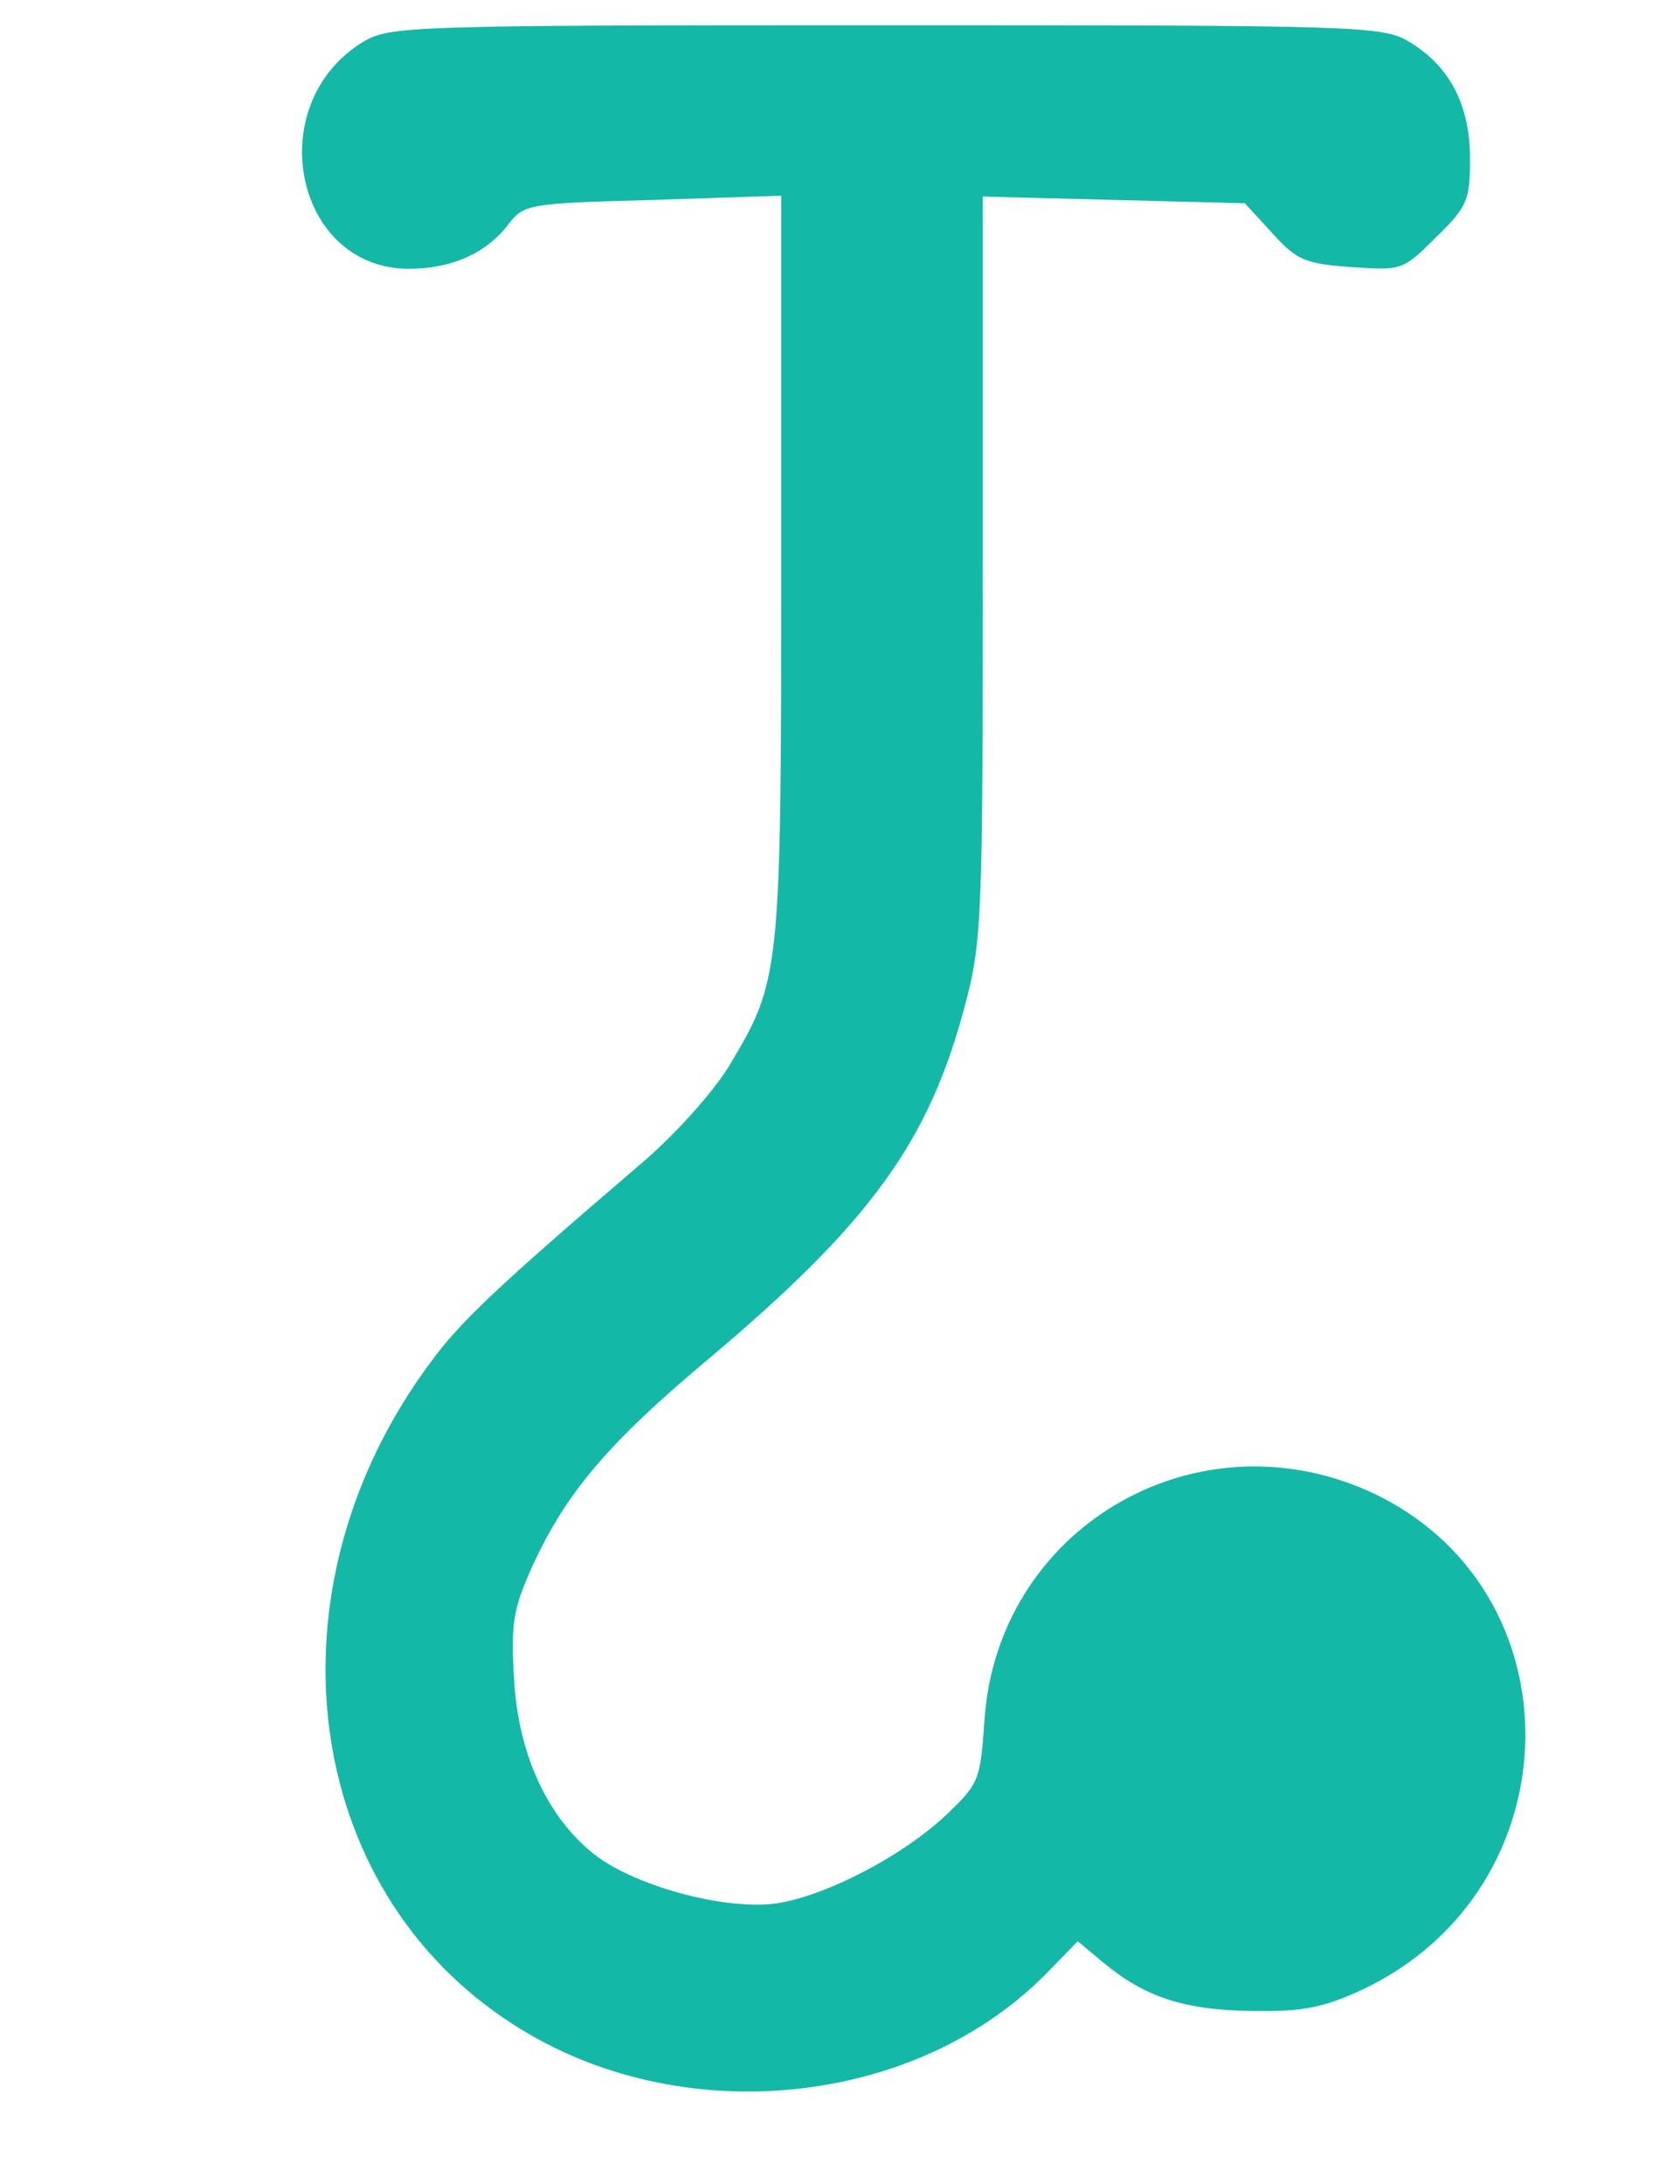<?xml version="1.0" encoding="UTF-8"?>
<svg xmlns="http://www.w3.org/2000/svg" viewBox="0 0 200 260" aria-label="Tibbbi favicon">
  <g transform="translate(-50,280) scale(0.1,-0.1)" fill="#14B8A6" stroke="none">
    <!-- Main stethoscope body - solid healthcare teal -->
    <path d="M932 2750 c-121 -74 -82 -270 55 -270 51 0 93 19 119 54 18 23 24 24 172 28 l152 5 0 -442 c0 -486 -1 -492 -62 -594 -19 -31 -65 -83 -108 -119 -168 -144 -213 -186 -249 -236 -198 -268 -153 -624 100 -786 198 -128 481 -99 638 64 l34 35 30 -25 c49 -41 96 -57 177 -58 62 -1 85 4 131 25 256 120 261 480 8 594 -209 93 -442 -46 -457 -273 -5 -71 -6 -75 -46 -113 -51 -48 -142 -96 -202 -105 -58 -8 -160 18 -212 55 -58 43 -95 120 -100 212 -4 67 -1 84 22 135 40 87 90 146 208 245 195 164 264 260 307 423 20 75 21 106 21 521 l0 441 156 -4 156 -4 33 -36 c29 -32 39 -36 94 -40 60 -4 61 -4 101 36 37 36 40 44 40 93 0 64 -24 110 -72 139 -32 19 -52 20 -623 20 -571 0 -591 -1 -623 -20z"/>
    
    <!-- Diaphragm outer circle - solid healthcare teal -->
    <path d="M1947 947 c-70 -14 -139 -78 -160 -151 -57 -203 156 -360 330 -243 82 55 117 168 79 258 -15 35 -70 111 -80 109 -4 0 -23 7 -44 16 -48 20 -66 22 -125 11z m116 -41 c59 -24 117 -111 117 -176 0 -68 -57 -151 -117 -171 -130 -43 -253 40 -253 171 0 133 134 226 253 176z"/>
    
  </g>
</svg>